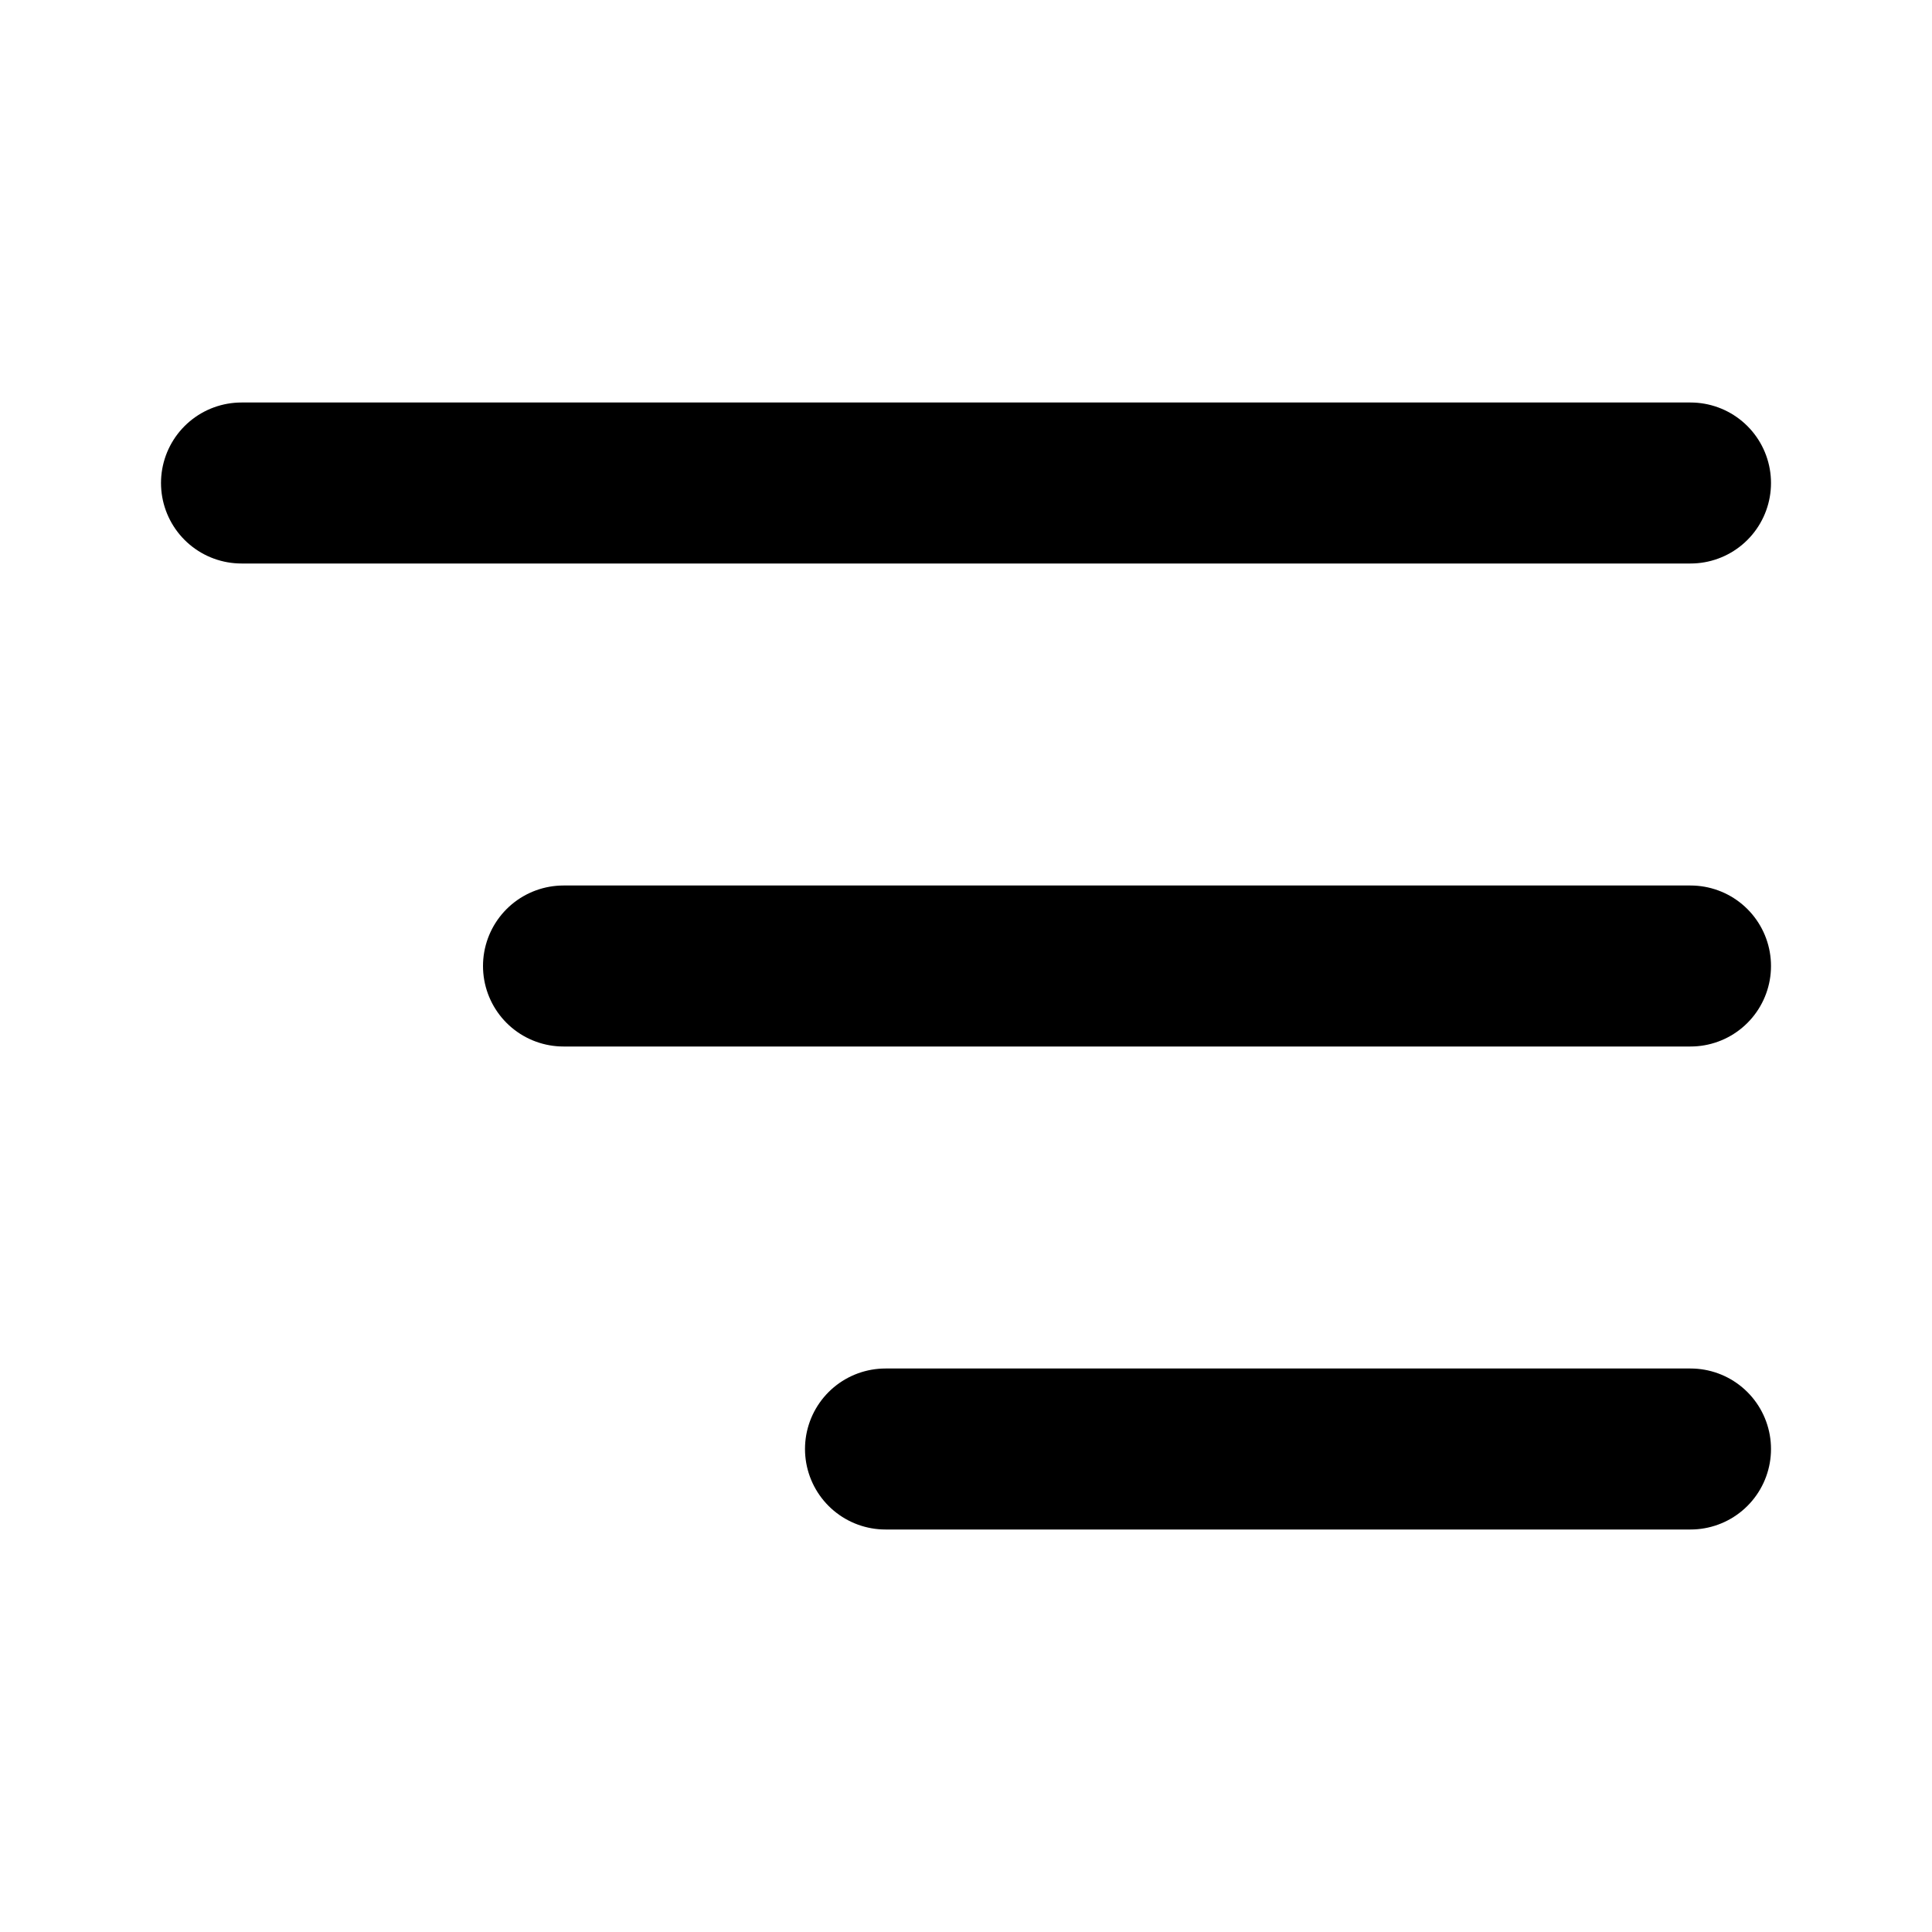 <?xml version="1.0" encoding="utf-8"?><!-- Скачано с сайта svg4.ru / Downloaded from svg4.ru -->
<svg width="800px" height="800px" viewBox="0 0 24 24" id="align-right-2" data-name="Flat Line" xmlns="http://www.w3.org/2000/svg" class="icon flat-line"><path id="primary" d="M21,12H7M21,6H3M21,18H11" style="fill: none; stroke: #000000; stroke-linecap: round; stroke-linejoin: round; stroke-width: 2;"></path></svg>